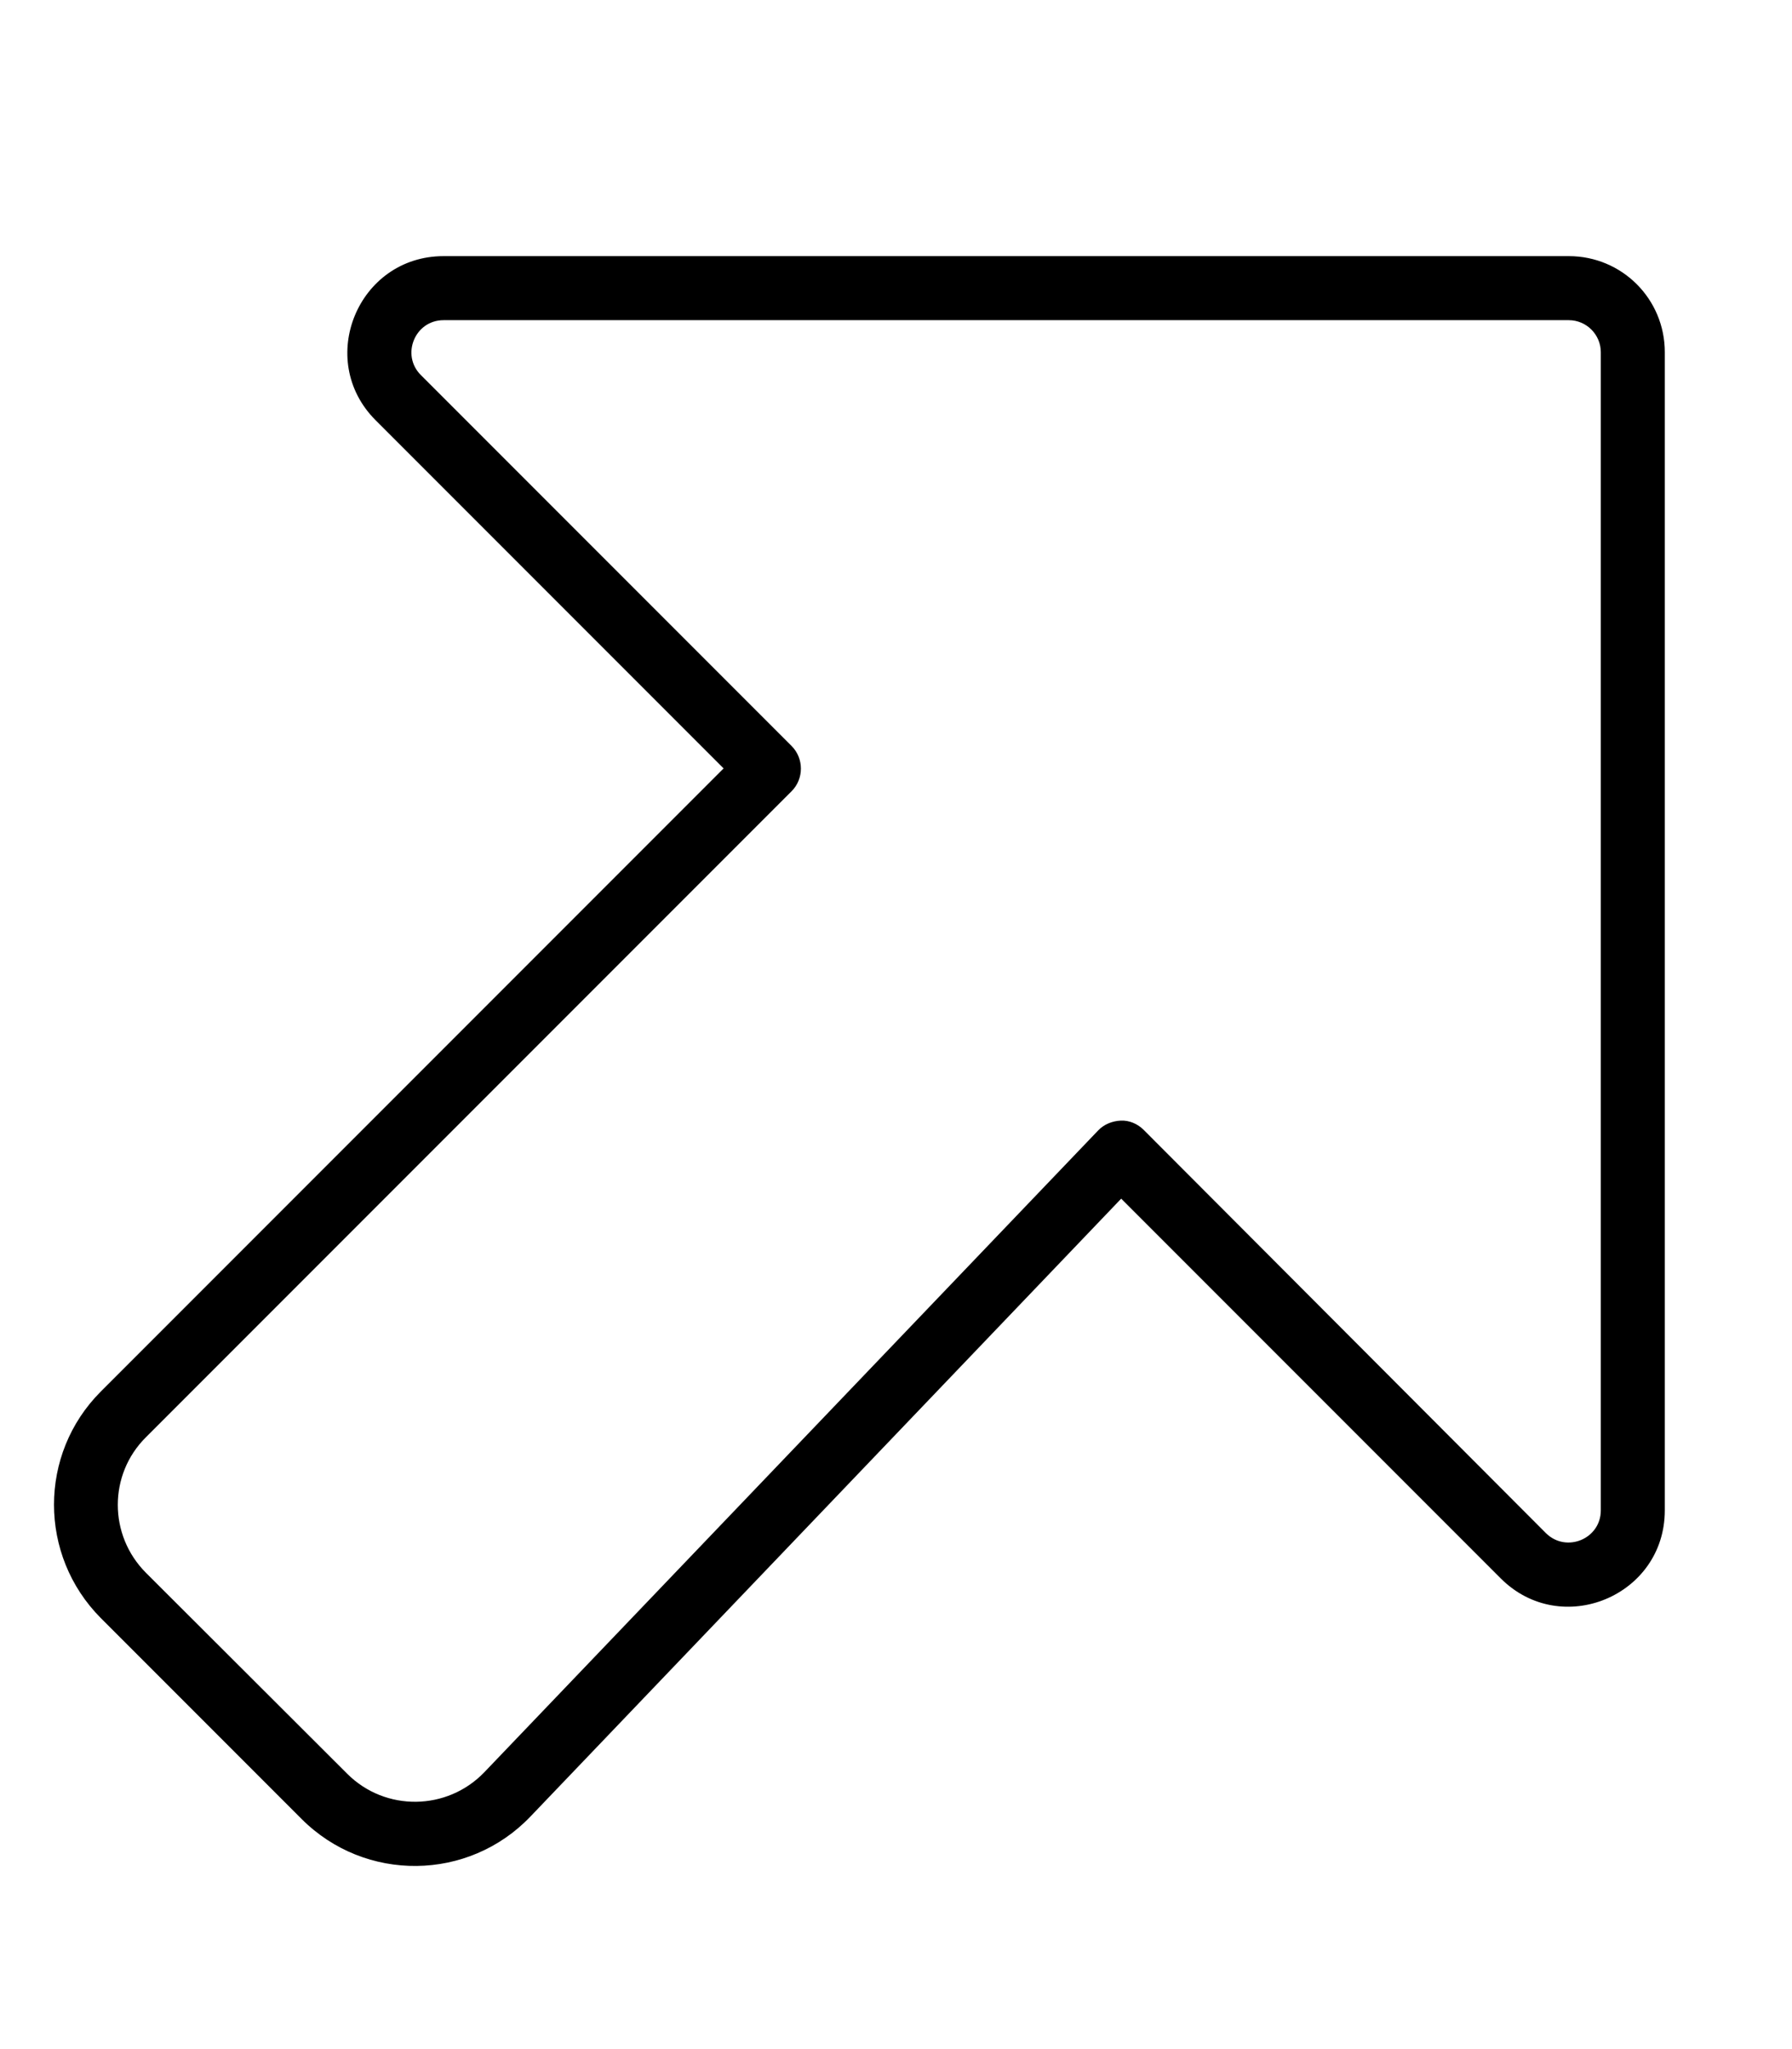 <svg xmlns="http://www.w3.org/2000/svg" viewBox="0 0 448 512"><!--! Font Awesome Pro 7.0.0 by @fontawesome - https://fontawesome.com License - https://fontawesome.com/license (Commercial License) Copyright 2025 Fonticons, Inc. --><path fill="currentColor" d="M392.2 80c4.4 0 8 3.6 8 8l0 289.4c0 7.1-8.6 10.7-13.7 5.7L285.9 282.3c-1.5-1.5-3.6-2.4-5.7-2.3s-4.2 .9-5.7 2.5L121.1 442.8c-9.3 9.7-24.8 9.9-34.3 .4L36.5 393c-9.4-9.4-9.4-24.6 0-33.9L197.9 197.7c3.1-3.1 3.1-8.2 0-11.3L105.2 93.7c-5-5-1.5-13.7 5.7-13.7l281.4 0zm24 8c0-13.3-10.7-24-24-24L110.9 64c-21.4 0-32.1 25.9-17 41l87 87-155.7 155.7c-15.6 15.6-15.6 40.9 0 56.6l50.2 50.2c15.9 15.9 41.7 15.6 57.2-.6l147.7-154.4 94.9 94.9c15.1 15.1 41 4.4 41-17l0-289.4z"/></svg>